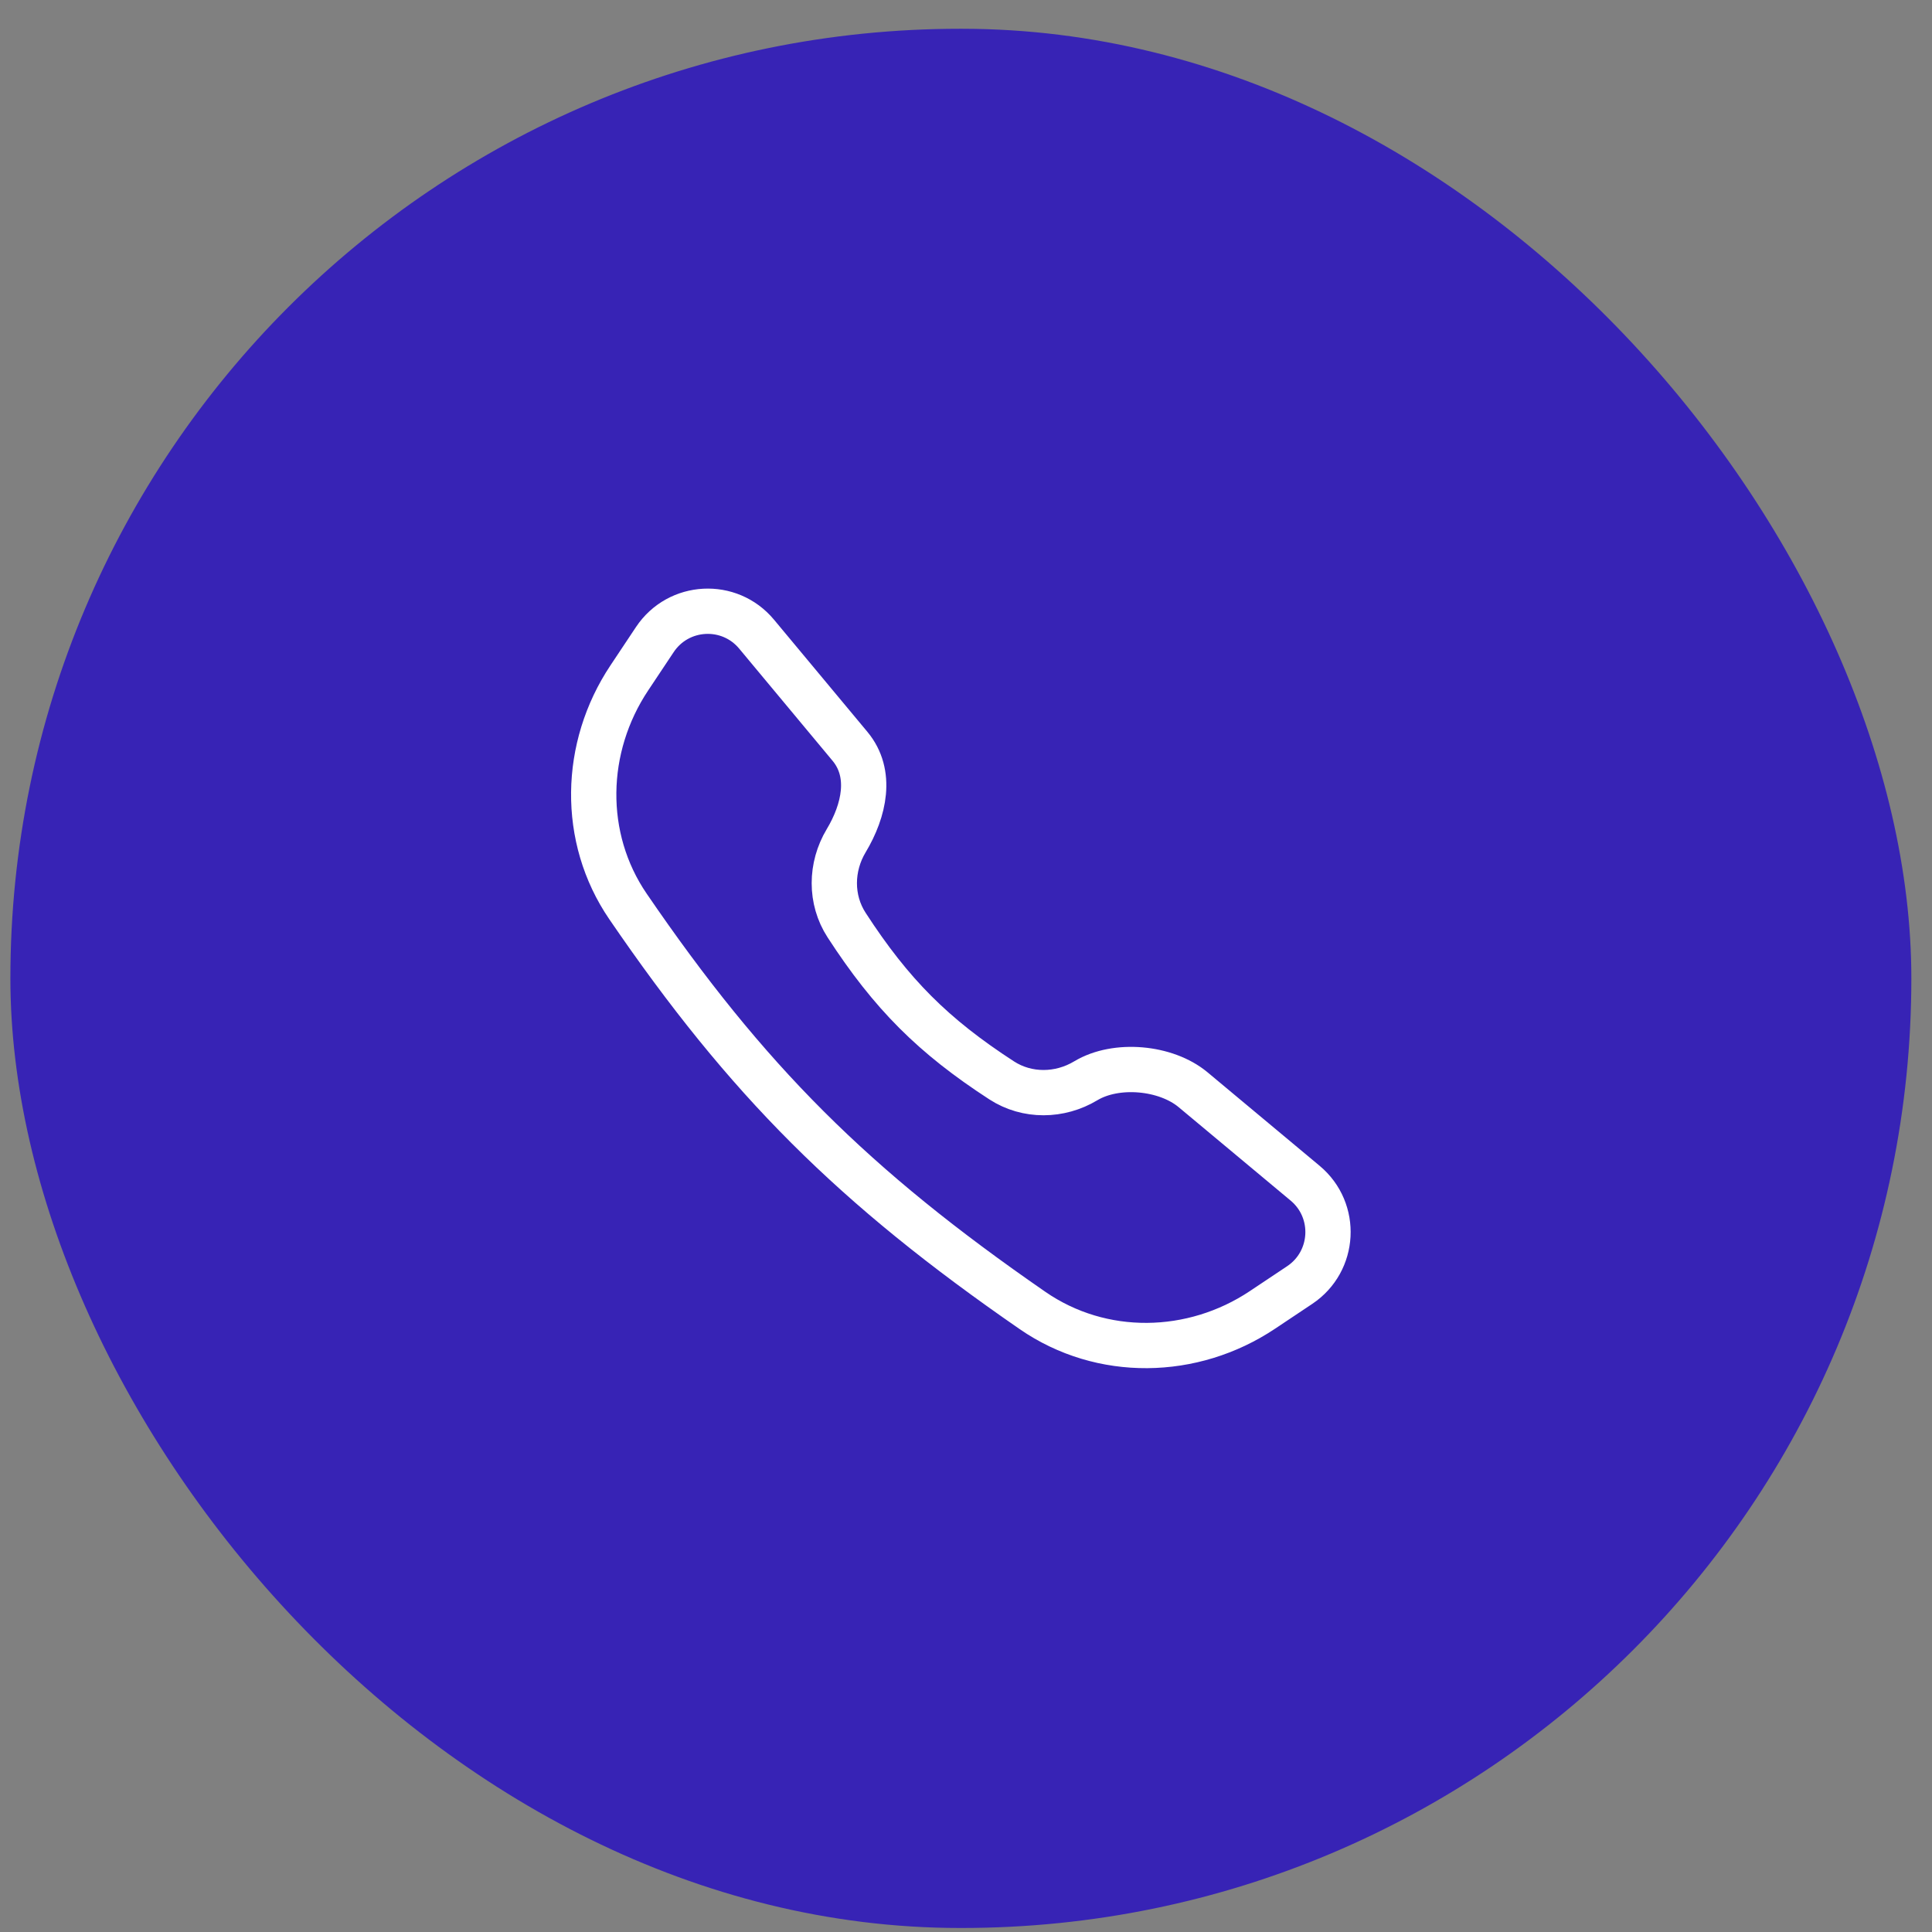<svg width="64" height="64" viewBox="0 0 64 64" fill="none" xmlns="http://www.w3.org/2000/svg">
<rect x="0" y="0" width="64" height="64" fill="#808080" stroke="none"/>
<rect x="0.344" y="0.953" width="62.972" height="62.914" rx="31.457" fill="#3723B5"/>
<path d="M20.846 22.458L21.692 21.187C22.473 20.014 24.162 19.924 25.063 21.007L28.157 24.723C28.906 25.623 28.632 26.848 28.03 27.852C27.512 28.716 27.497 29.801 28.045 30.645C29.531 32.935 30.915 34.318 33.181 35.789C34.025 36.336 35.108 36.32 35.969 35.802C36.974 35.199 38.623 35.348 39.523 36.099L43.234 39.195C44.316 40.097 44.225 41.787 43.054 42.569L41.819 43.393C39.509 44.934 36.489 44.99 34.205 43.412C28.266 39.309 24.743 35.792 20.802 30.026C19.247 27.749 19.318 24.752 20.846 22.458Z" stroke="white" stroke-width="1.5"/>
</svg>

